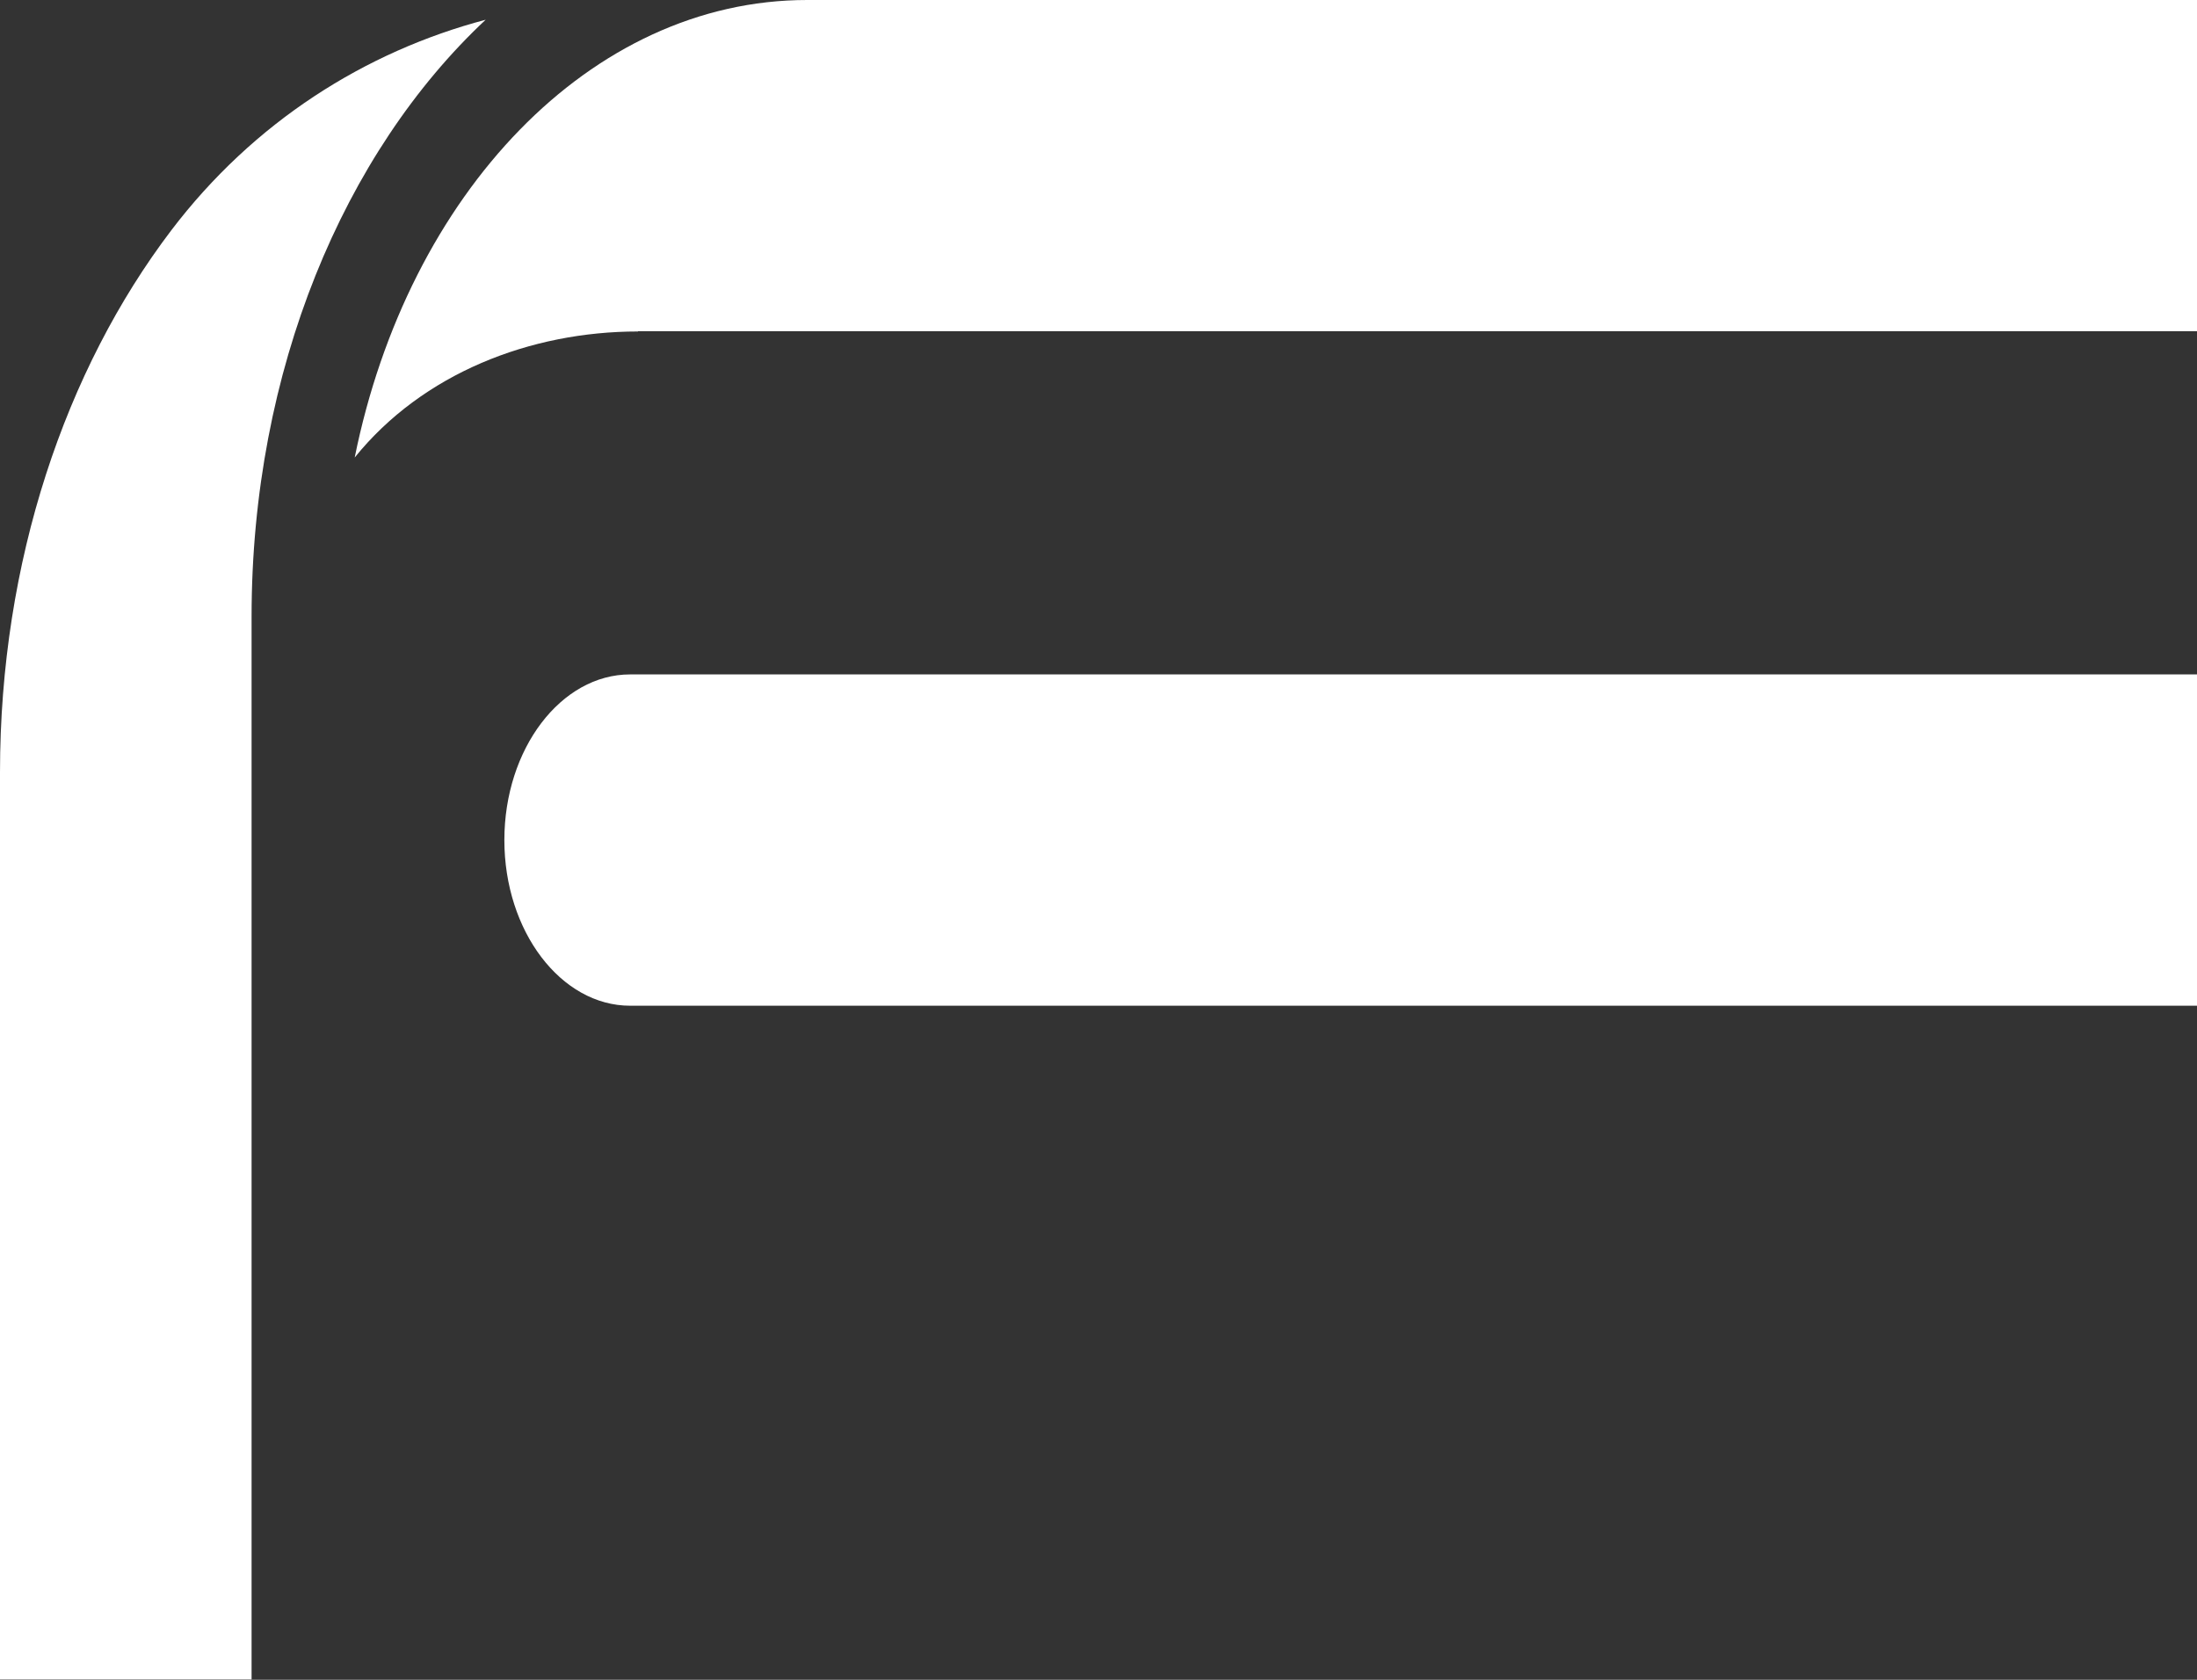 <svg xmlns="http://www.w3.org/2000/svg" width="255" height="195" viewBox="0 0 255 195" fill="none"><rect x="0" y="0" width="255" height="195" fill="#333333" stroke="none"/><g clip-path="url(#clip0_126_160)"><path d="M56.37 2.29C42.41 5.98 29.45 14.14 19.87 26.75C7.61 42.9 0 65.16 0 89.67V194.96H29.2V71.57C29.2 42.97 39.93 17.68 56.37 2.29Z" fill="white"></path><path d="M74.05 38.45H255V0H93.69C68.52 0 47.35 22.53 41.17 53.11C49.05 43.35 61.55 38.48 74.05 38.48V38.46V38.45Z" fill="white"></path><path d="M255 78.29H73.14C65.11 78.29 58.54 86.94 58.54 97.52C58.54 108.1 65.11 116.75 73.14 116.75H255V78.3V78.29Z" fill="white"></path></g><defs><clipPath id="clip0_126_160"><rect width="255" height="194.96" fill="white"></rect></clipPath></defs></svg>